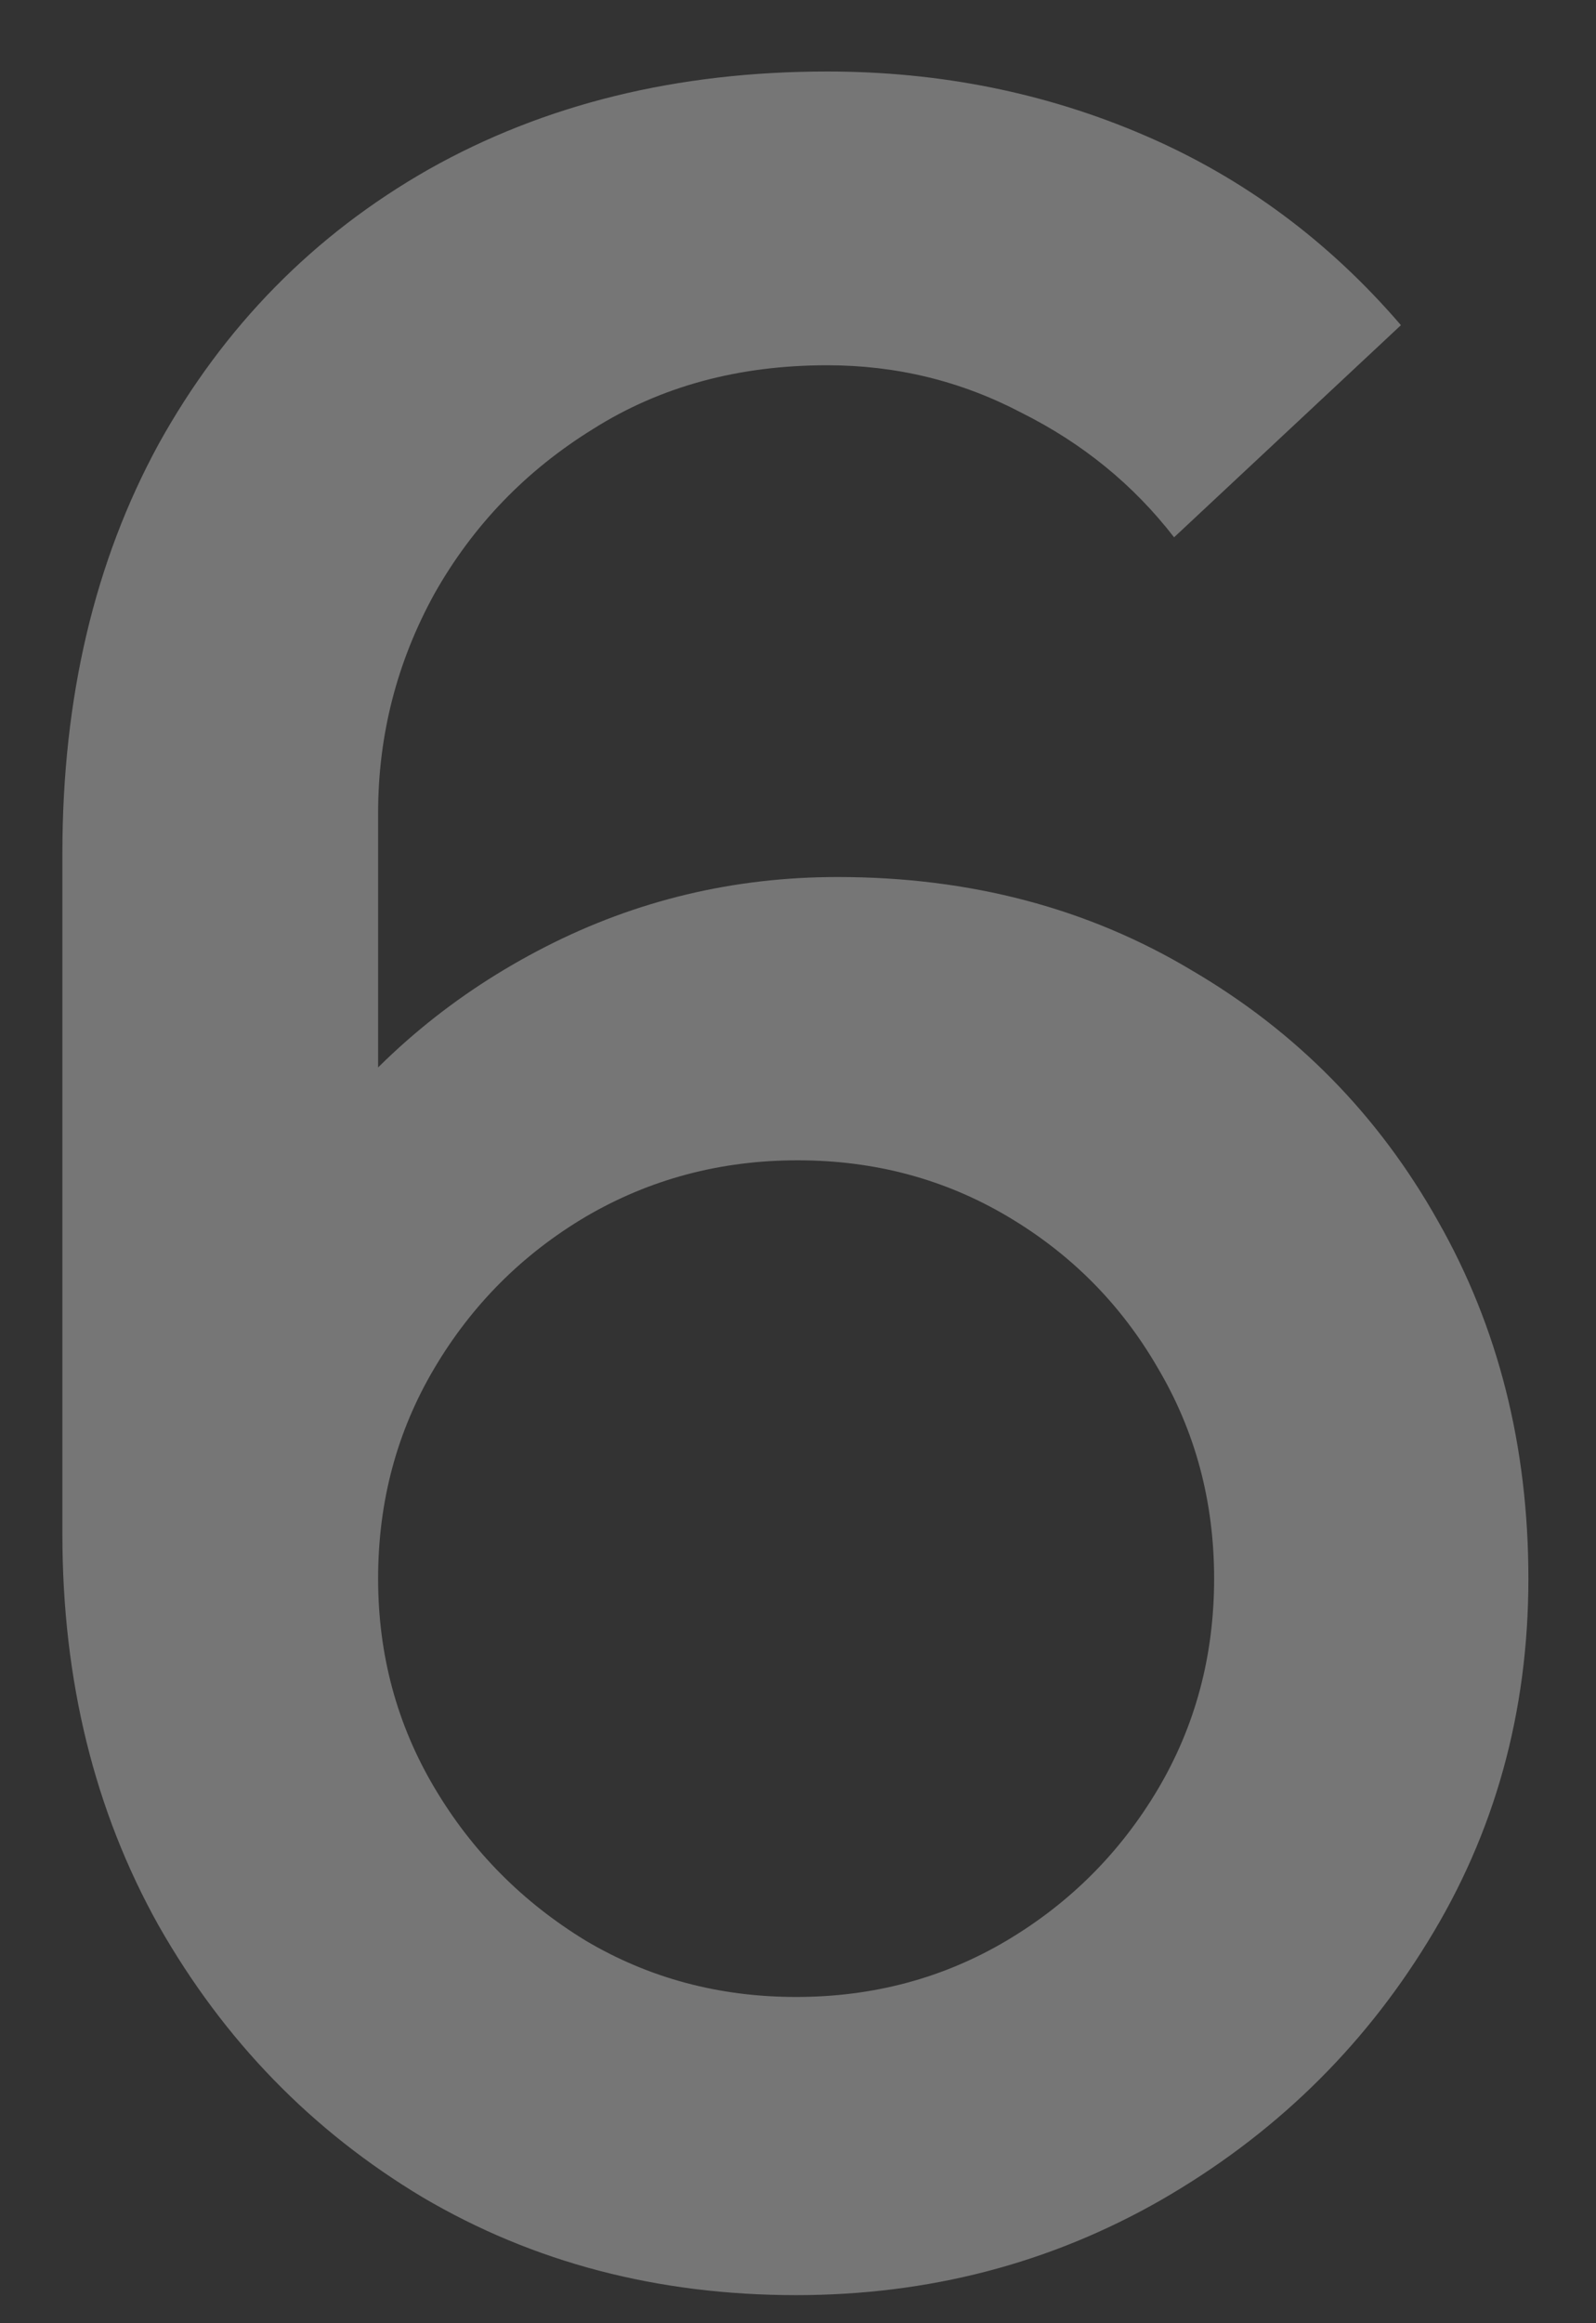 <?xml version="1.0" encoding="UTF-8"?> <svg xmlns="http://www.w3.org/2000/svg" width="22" height="32" viewBox="0 0 22 32" fill="none"><rect x="0" y="0" width="22" height="32" fill="#333333" stroke="none"/> <path d="M10.974 31.613C9.067 31.613 7.351 31.164 5.825 30.265C4.3 29.352 3.087 28.105 2.188 26.525C1.303 24.945 0.86 23.147 0.86 21.131V11.753C0.86 9.614 1.303 7.735 2.188 6.114C3.087 4.493 4.327 3.233 5.907 2.334C7.501 1.435 9.333 0.985 11.403 0.985C12.956 0.985 14.414 1.278 15.776 1.864C17.138 2.449 18.316 3.321 19.311 4.479L16.184 7.401C15.626 6.679 14.925 6.107 14.08 5.685C13.249 5.249 12.357 5.031 11.403 5.031C10.178 5.031 9.101 5.324 8.175 5.909C7.249 6.481 6.52 7.237 5.989 8.177C5.471 9.117 5.212 10.125 5.212 11.201V16.595L4.375 15.655C5.219 14.552 6.268 13.68 7.521 13.04C8.774 12.4 10.116 12.08 11.546 12.08C13.372 12.08 14.999 12.509 16.43 13.367C17.874 14.212 19.004 15.363 19.822 16.82C20.652 18.278 21.068 19.919 21.068 21.744C21.068 23.583 20.605 25.252 19.678 26.75C18.766 28.235 17.54 29.42 16.001 30.305C14.475 31.177 12.8 31.613 10.974 31.613ZM10.974 27.506C12.037 27.506 13.004 27.247 13.876 26.73C14.748 26.212 15.442 25.517 15.96 24.646C16.477 23.774 16.736 22.807 16.736 21.744C16.736 20.682 16.477 19.715 15.96 18.843C15.456 17.971 14.768 17.276 13.896 16.759C13.024 16.241 12.057 15.982 10.995 15.982C9.932 15.982 8.958 16.241 8.073 16.759C7.201 17.276 6.506 17.971 5.989 18.843C5.471 19.715 5.212 20.682 5.212 21.744C5.212 22.793 5.471 23.753 5.989 24.625C6.506 25.497 7.201 26.198 8.073 26.73C8.945 27.247 9.912 27.506 10.974 27.506Z" fill="white" fill-opacity="0.33"></path> </svg> 